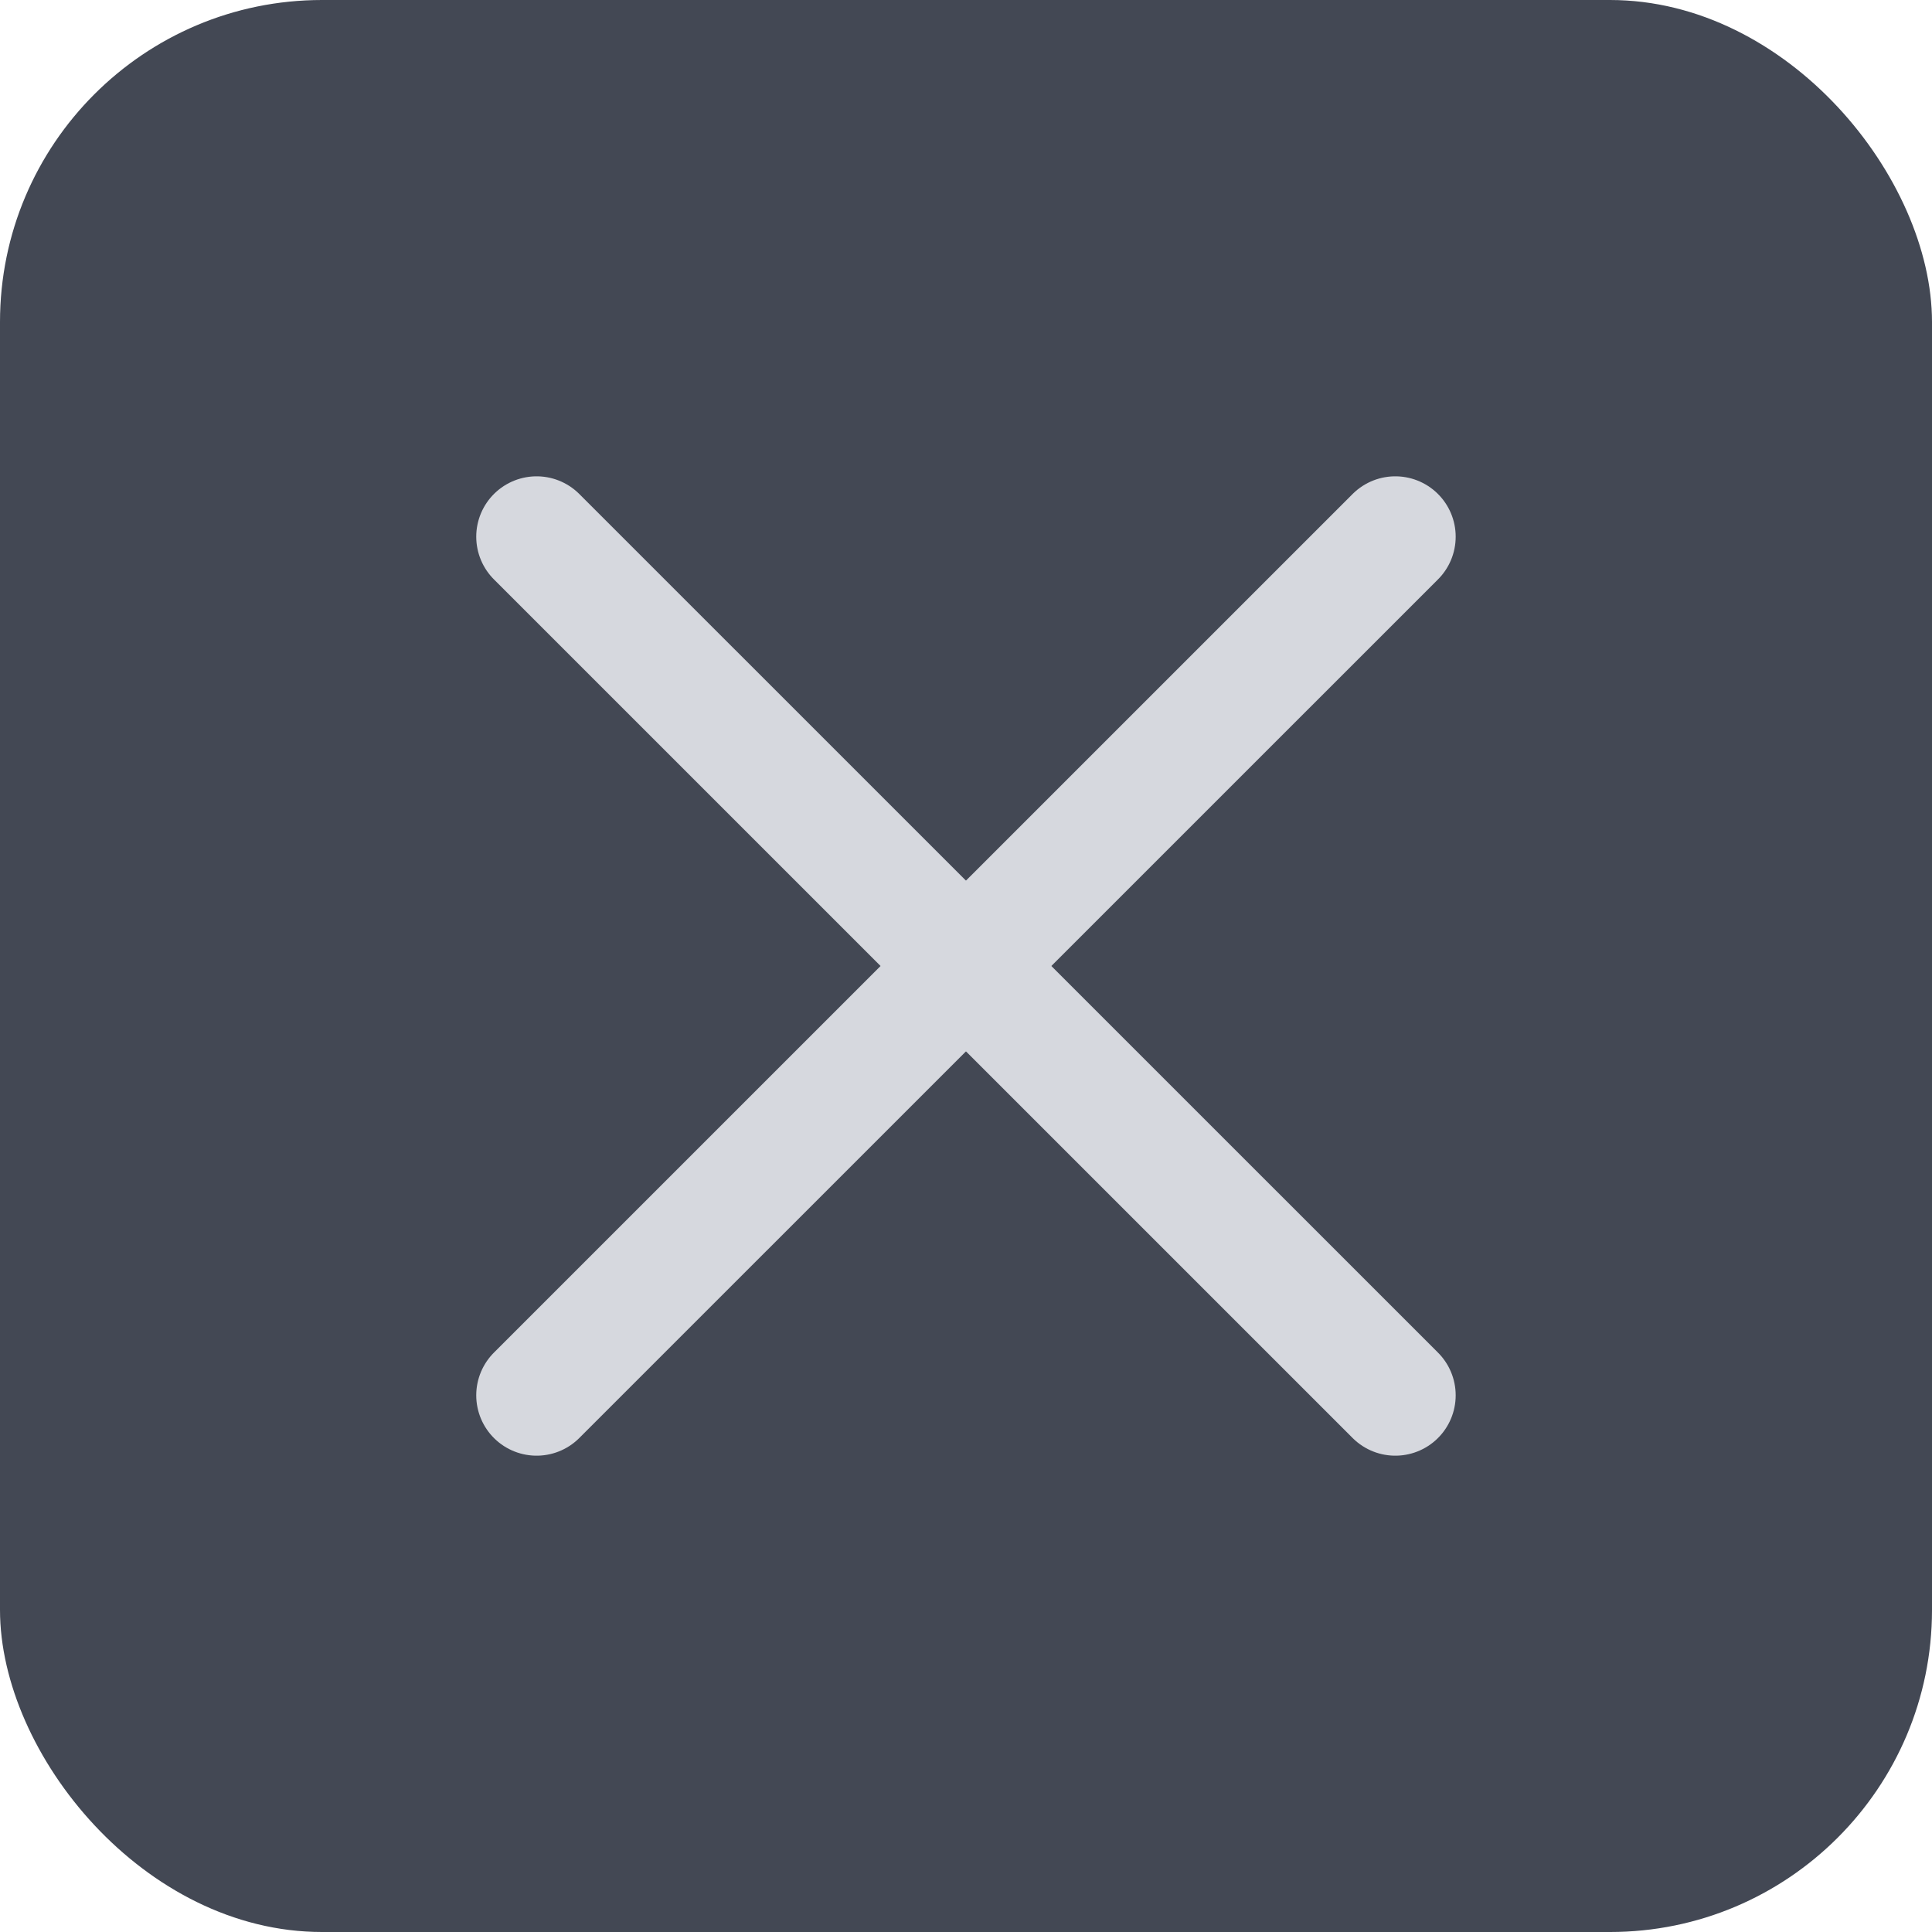 <svg width="24" height="24" viewBox="0 0 24 24" fill="none" xmlns="http://www.w3.org/2000/svg">
<rect width="24" height="24" rx="4" fill="#434854"/>
<path d="M6.666 6.667L17.333 17.333" stroke="#D6D8DE" stroke-width="1.5" stroke-linecap="round" stroke-linejoin="round"/>
<path d="M17.333 6.667L6.666 17.333" stroke="#D6D8DE" stroke-width="1.5" stroke-linecap="round" stroke-linejoin="round"/>
</svg>
